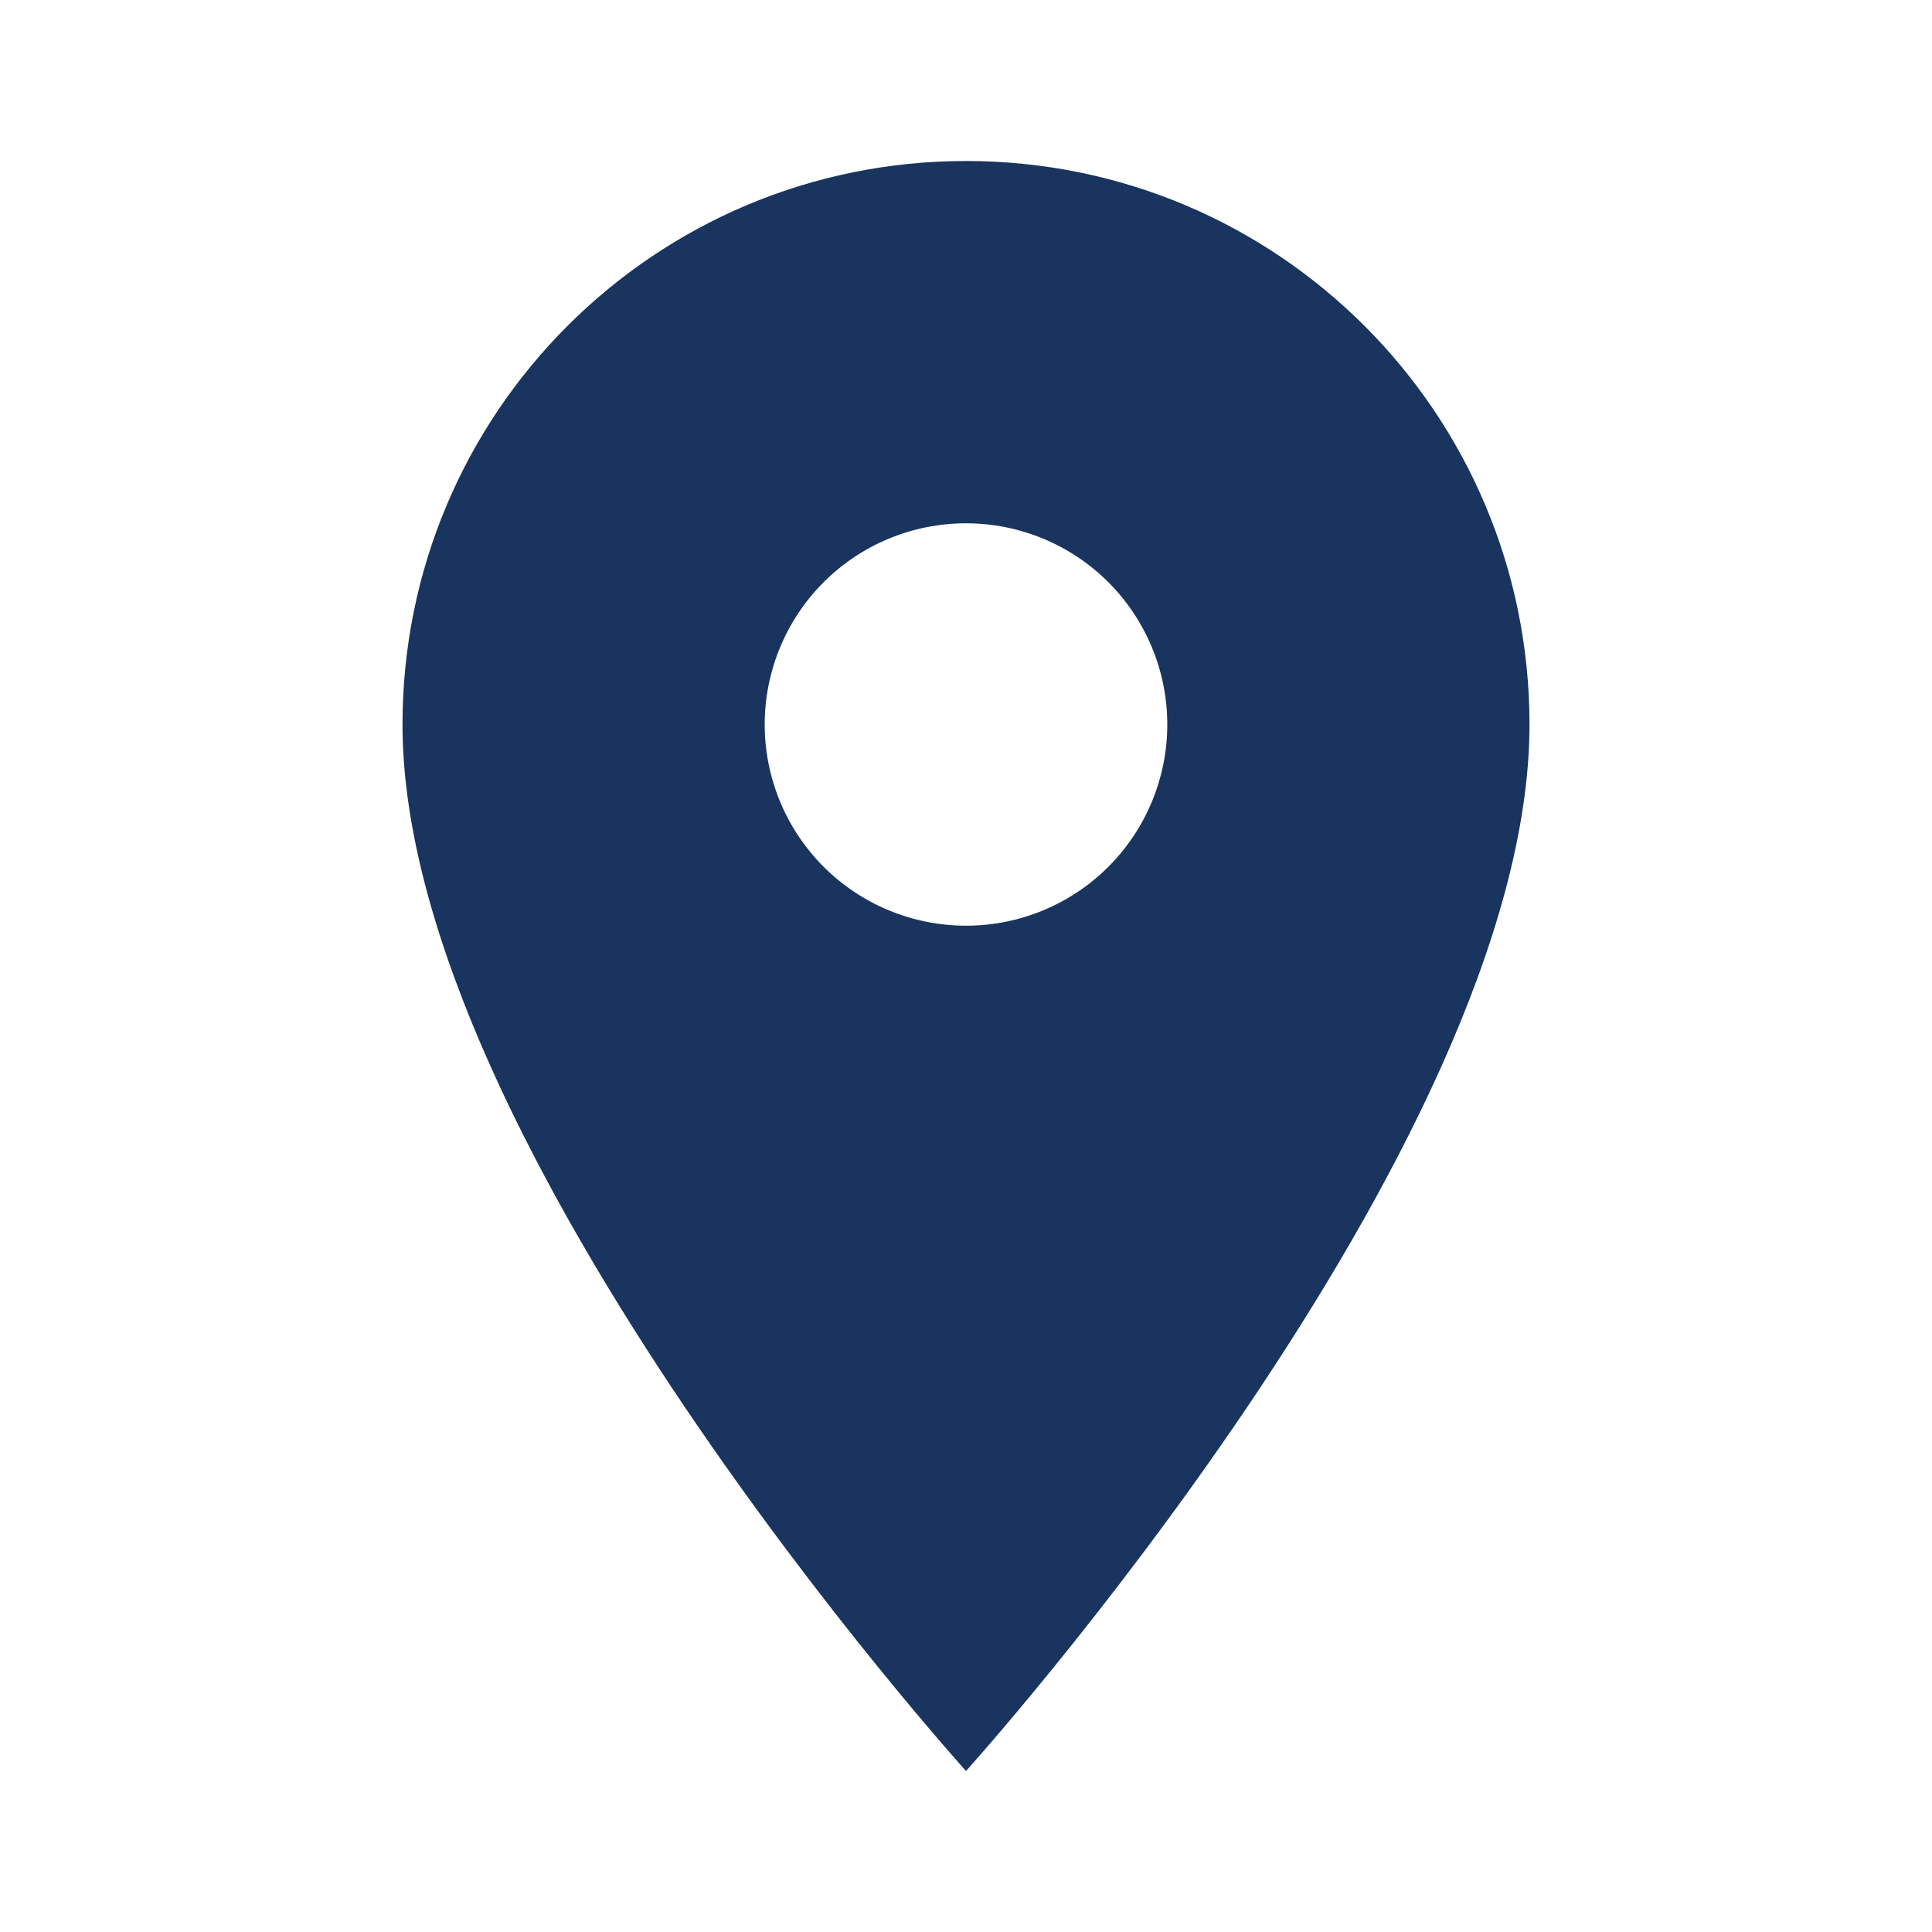<svg width="21" height="21" viewBox="0 0 21 21" fill="none" xmlns="http://www.w3.org/2000/svg">
<path d="M10.5 1.75C7.114 1.75 4.375 4.489 4.375 7.875C4.375 12.469 10.5 19.25 10.5 19.25C10.5 19.25 16.625 12.469 16.625 7.875C16.625 4.489 13.886 1.75 10.5 1.75ZM10.5 10.062C9.92 10.062 9.363 9.832 8.953 9.422C8.543 9.012 8.312 8.455 8.312 7.875C8.312 7.295 8.543 6.738 8.953 6.328C9.363 5.918 9.92 5.688 10.5 5.688C11.08 5.688 11.637 5.918 12.047 6.328C12.457 6.738 12.688 7.295 12.688 7.875C12.688 8.455 12.457 9.012 12.047 9.422C11.637 9.832 11.08 10.062 10.5 10.062Z" fill="#19345E"/>
</svg>

